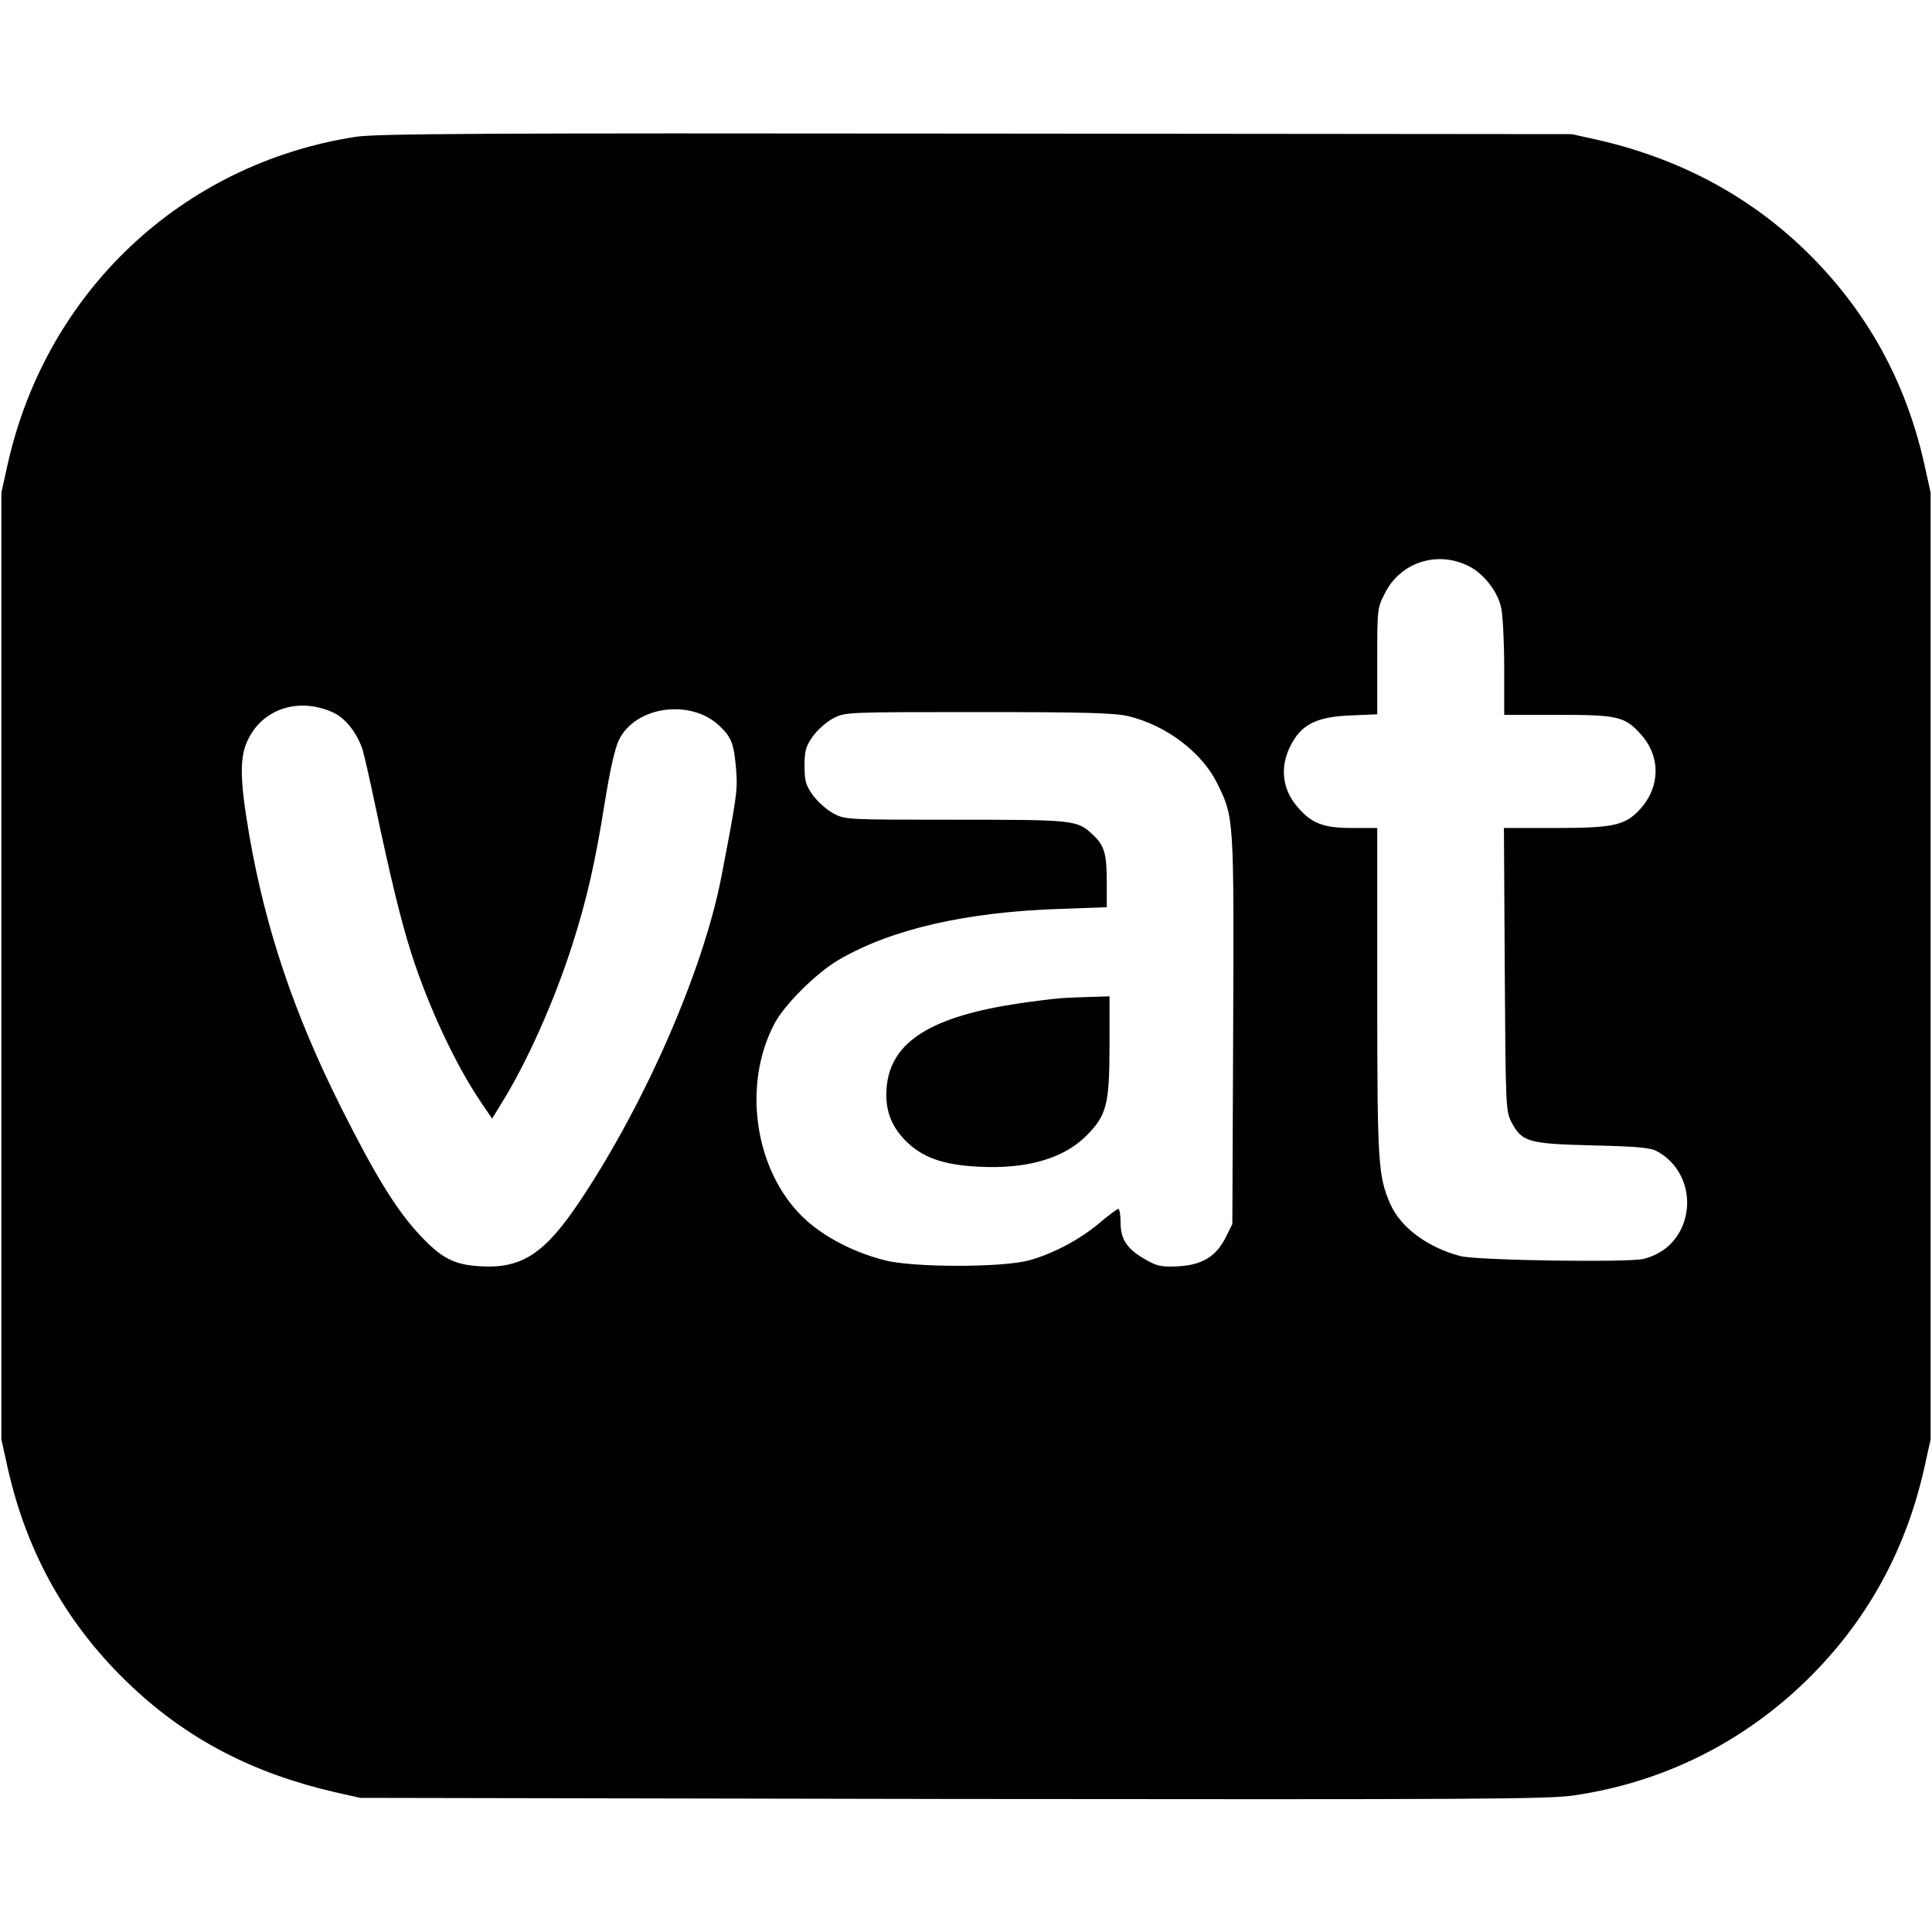 <?xml version="1.0" standalone="no"?>
<!DOCTYPE svg PUBLIC "-//W3C//DTD SVG 20010904//EN"
 "http://www.w3.org/TR/2001/REC-SVG-20010904/DTD/svg10.dtd">
<svg version="1.0" xmlns="http://www.w3.org/2000/svg"
 width="700pt" height="700pt" viewBox="0 0 700 700"
 preserveAspectRatio="xMidYMid meet">
<g transform="translate(0,700) scale(0.1,-0.1)"
fill="#000000" stroke="none">
<path d="M1287 6504 c-628 -98 -1119 -561 -1259 -1185 l-23 -104 0 -1715 0
-1715 23 -104 c70 -313 220 -576 450 -792 203 -191 439 -314 734 -382 l93 -21
2145 -4 c1905 -2 2157 -1 2253 13 342 50 647 209 887 462 192 203 319 444 382
724 l23 104 0 1715 0 1715 -23 104 c-63 281 -190 521 -383 725 -213 225 -480
375 -795 448 l-99 22 -2160 2 c-1794 2 -2175 0 -2248 -12z m4034 -1555 c55
-27 106 -93 118 -151 6 -27 11 -125 11 -218 l0 -170 195 0 c220 0 243 -6 303
-74 69 -79 67 -187 -4 -266 -55 -61 -97 -70 -311 -70 l-184 0 3 -512 c3 -499
4 -514 24 -553 38 -73 61 -79 294 -85 165 -4 211 -8 235 -22 100 -55 137 -182
83 -287 -27 -51 -71 -86 -132 -102 -53 -14 -603 -6 -665 10 -118 31 -215 103
-253 187 -45 103 -48 145 -48 772 l0 592 -90 0 c-104 0 -147 16 -197 74 -61
68 -68 157 -19 239 38 66 95 91 214 95 l92 4 0 192 c0 190 0 193 28 247 56
112 190 155 303 98z m-4113 -531 c42 -20 80 -66 103 -126 6 -15 28 -112 50
-217 55 -260 92 -412 129 -528 62 -194 161 -406 253 -541 l40 -59 33 54 c92
147 192 371 257 574 52 162 83 297 117 510 20 125 38 205 53 235 61 123 263
149 366 48 42 -41 50 -63 58 -155 6 -76 3 -98 -54 -393 -65 -334 -272 -811
-508 -1166 -130 -196 -213 -251 -365 -242 -93 5 -140 29 -216 110 -86 91 -163
216 -287 463 -171 340 -275 649 -334 990 -35 204 -36 286 -2 350 56 110 186
149 307 93z m2881 -13 c137 -33 268 -132 323 -247 59 -120 59 -123 56 -891
l-3 -702 -24 -48 c-34 -69 -85 -100 -171 -105 -53 -3 -75 0 -106 17 -79 42
-104 77 -104 143 0 27 -4 48 -8 48 -4 0 -34 -22 -67 -50 -71 -60 -168 -112
-255 -136 -94 -27 -424 -27 -525 0 -118 30 -228 89 -299 159 -173 171 -217
479 -99 700 37 69 152 183 233 230 191 111 461 173 803 184 l167 6 0 94 c0
100 -9 131 -52 170 -55 52 -68 53 -496 53 -398 0 -399 0 -443 23 -24 13 -57
43 -74 66 -26 37 -30 52 -30 106 0 54 4 70 30 107 18 25 49 52 75 66 44 22 46
22 525 22 393 0 492 -3 544 -15z"/>
<path d="M3840 3383 c-25 -2 -90 -10 -145 -18 -319 -47 -465 -138 -482 -299
-8 -81 12 -141 66 -197 61 -62 135 -89 262 -96 176 -10 311 28 395 112 74 74
84 113 84 332 l0 173 -67 -2 c-38 -1 -88 -3 -113 -5z"/>
</g>
</svg>
